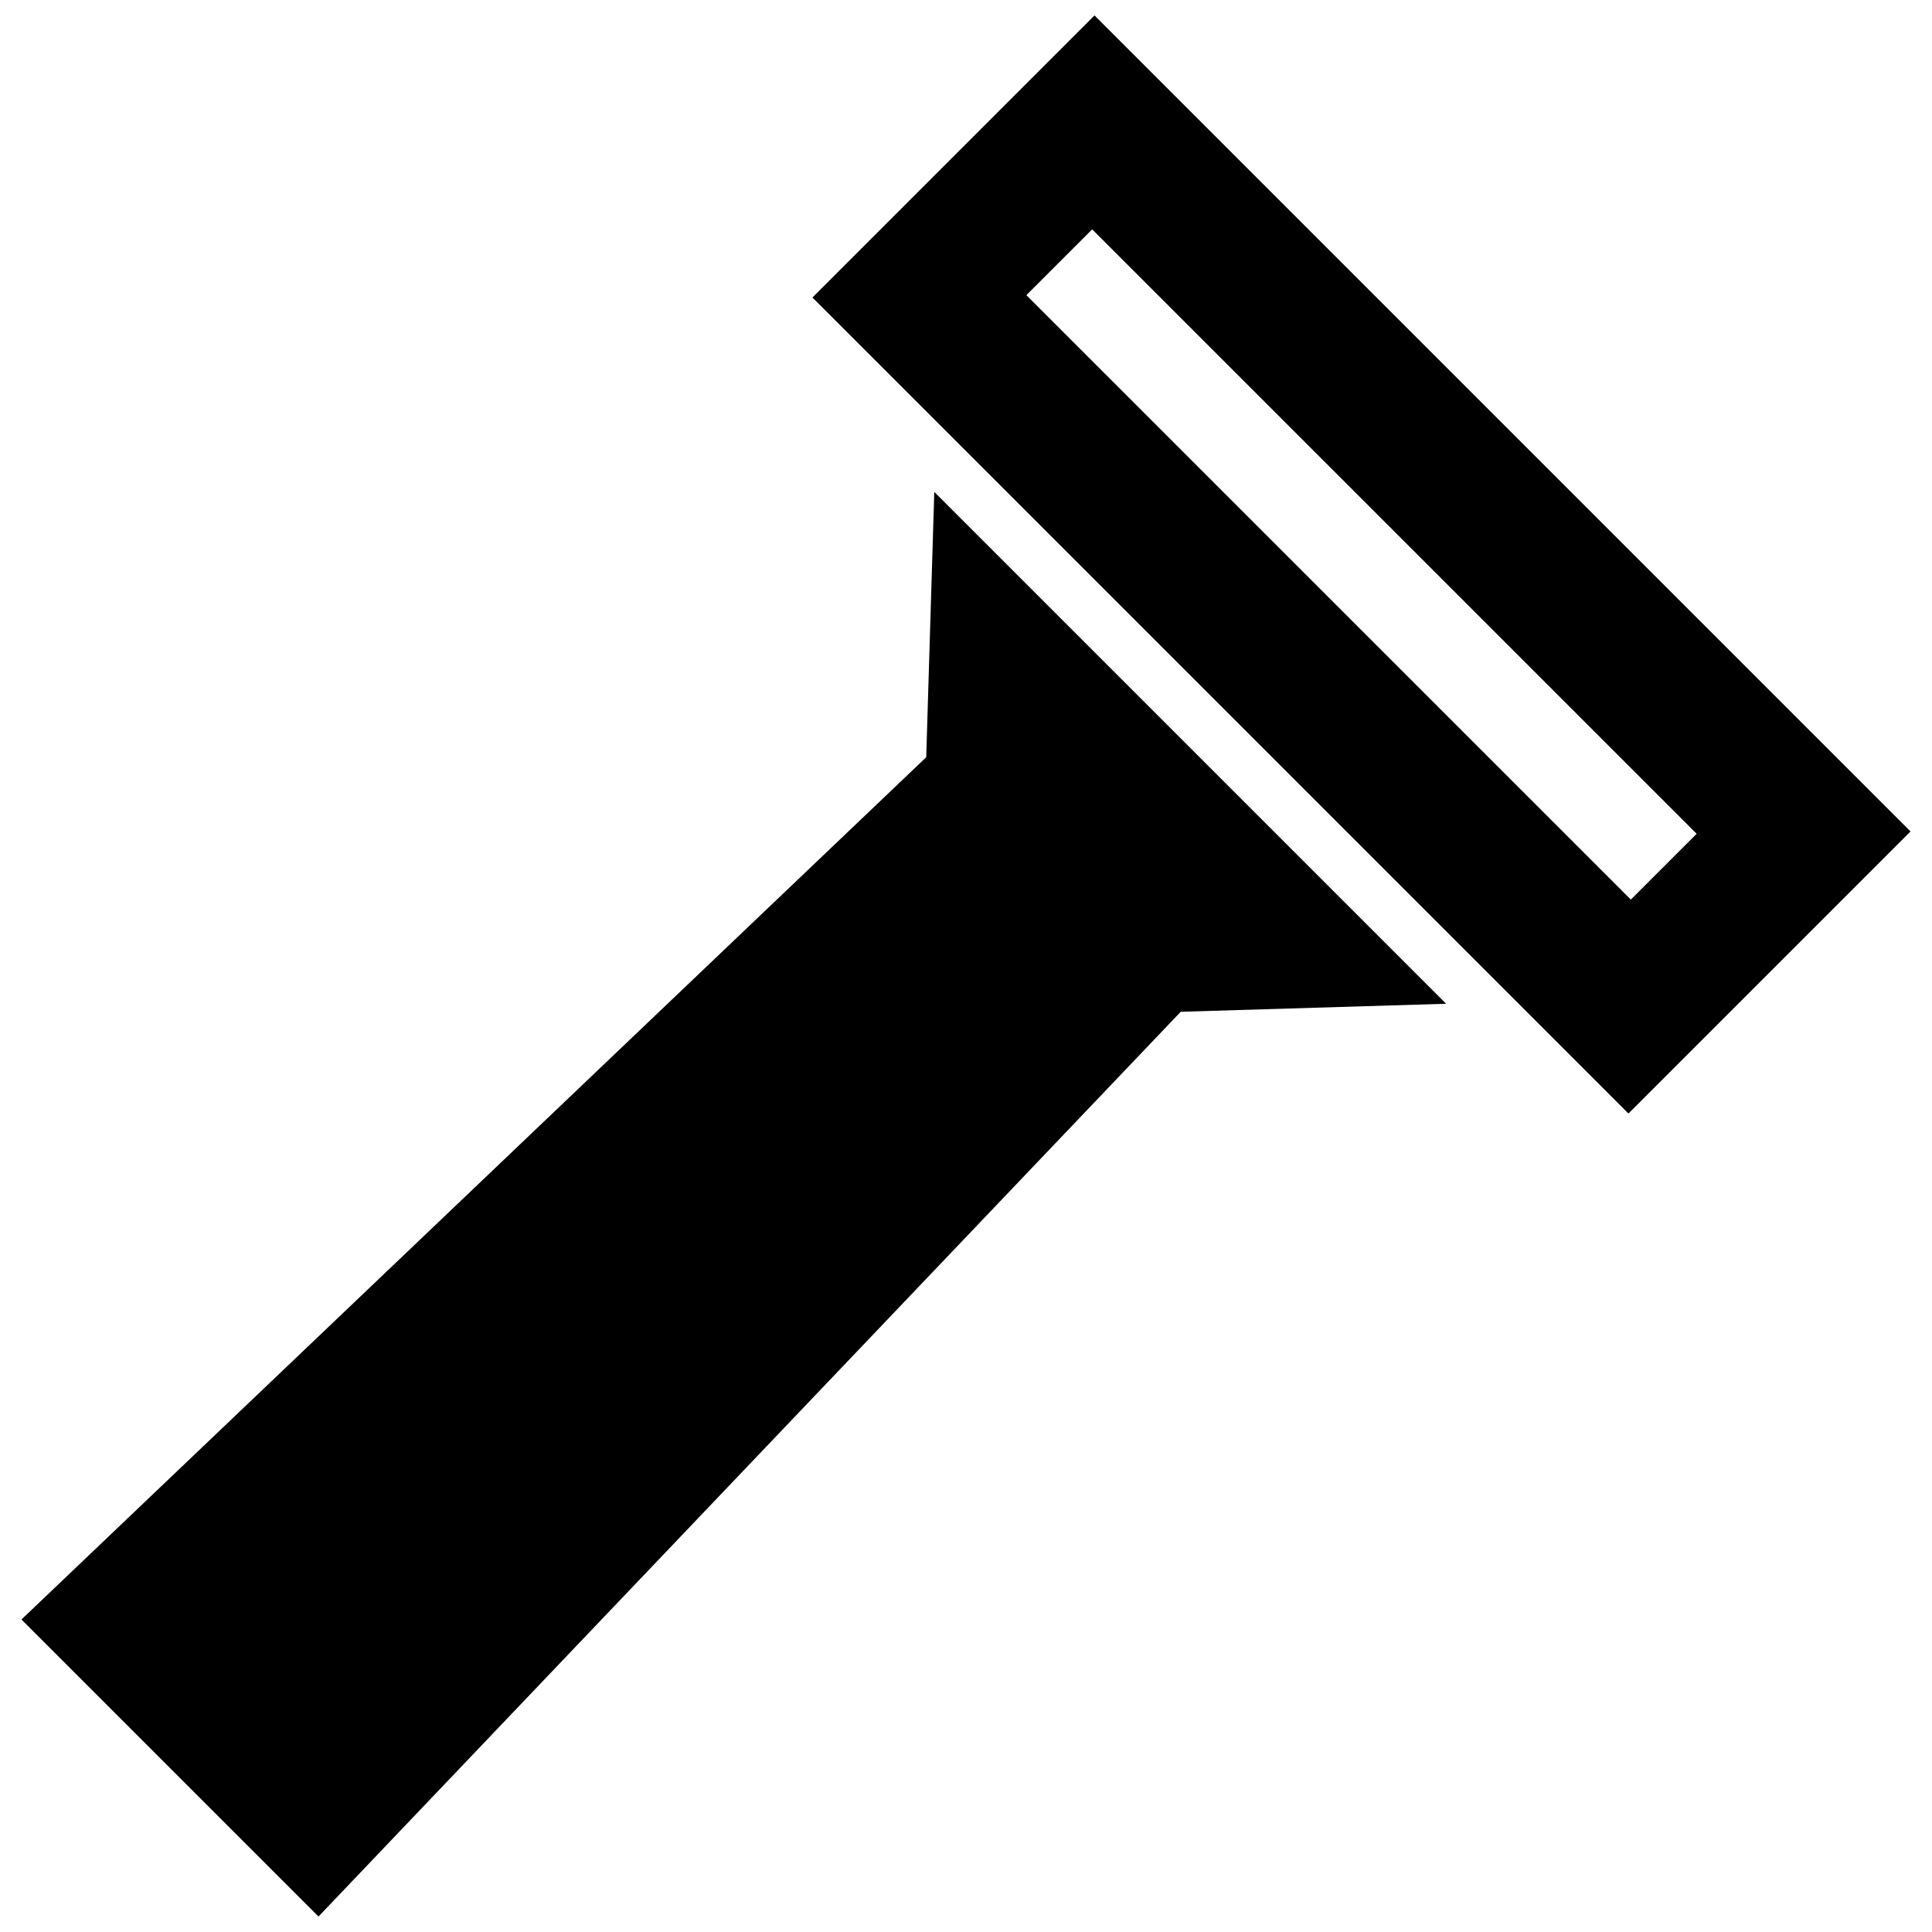 <?xml version="1.0" encoding="UTF-8"?>
<!-- Uploaded to: ICON Repo, www.iconrepo.com, Generator: ICON Repo Mixer Tools -->
<svg width="800px" height="800px" version="1.1" viewBox="144 144 512 512" xmlns="http://www.w3.org/2000/svg">
 <defs>
  <clipPath id="a">
   <path d="m149 148.09h502v503.81h-502z"/>
  </clipPath>
 </defs>
 <g clip-path="url(#a)">
  <path d="m416 222.22 17.441-17.441 160.19 160.18-17.441 17.441zm-56.699 0.625 216.25 216.25 74.754-74.754-216.25-216.25zm30.156 121.83-239.77 228.51 78.715 78.715 228.5-239.77 70.332-2.125-135.64-135.64z" fill-rule="evenodd"/>
 </g>
</svg>